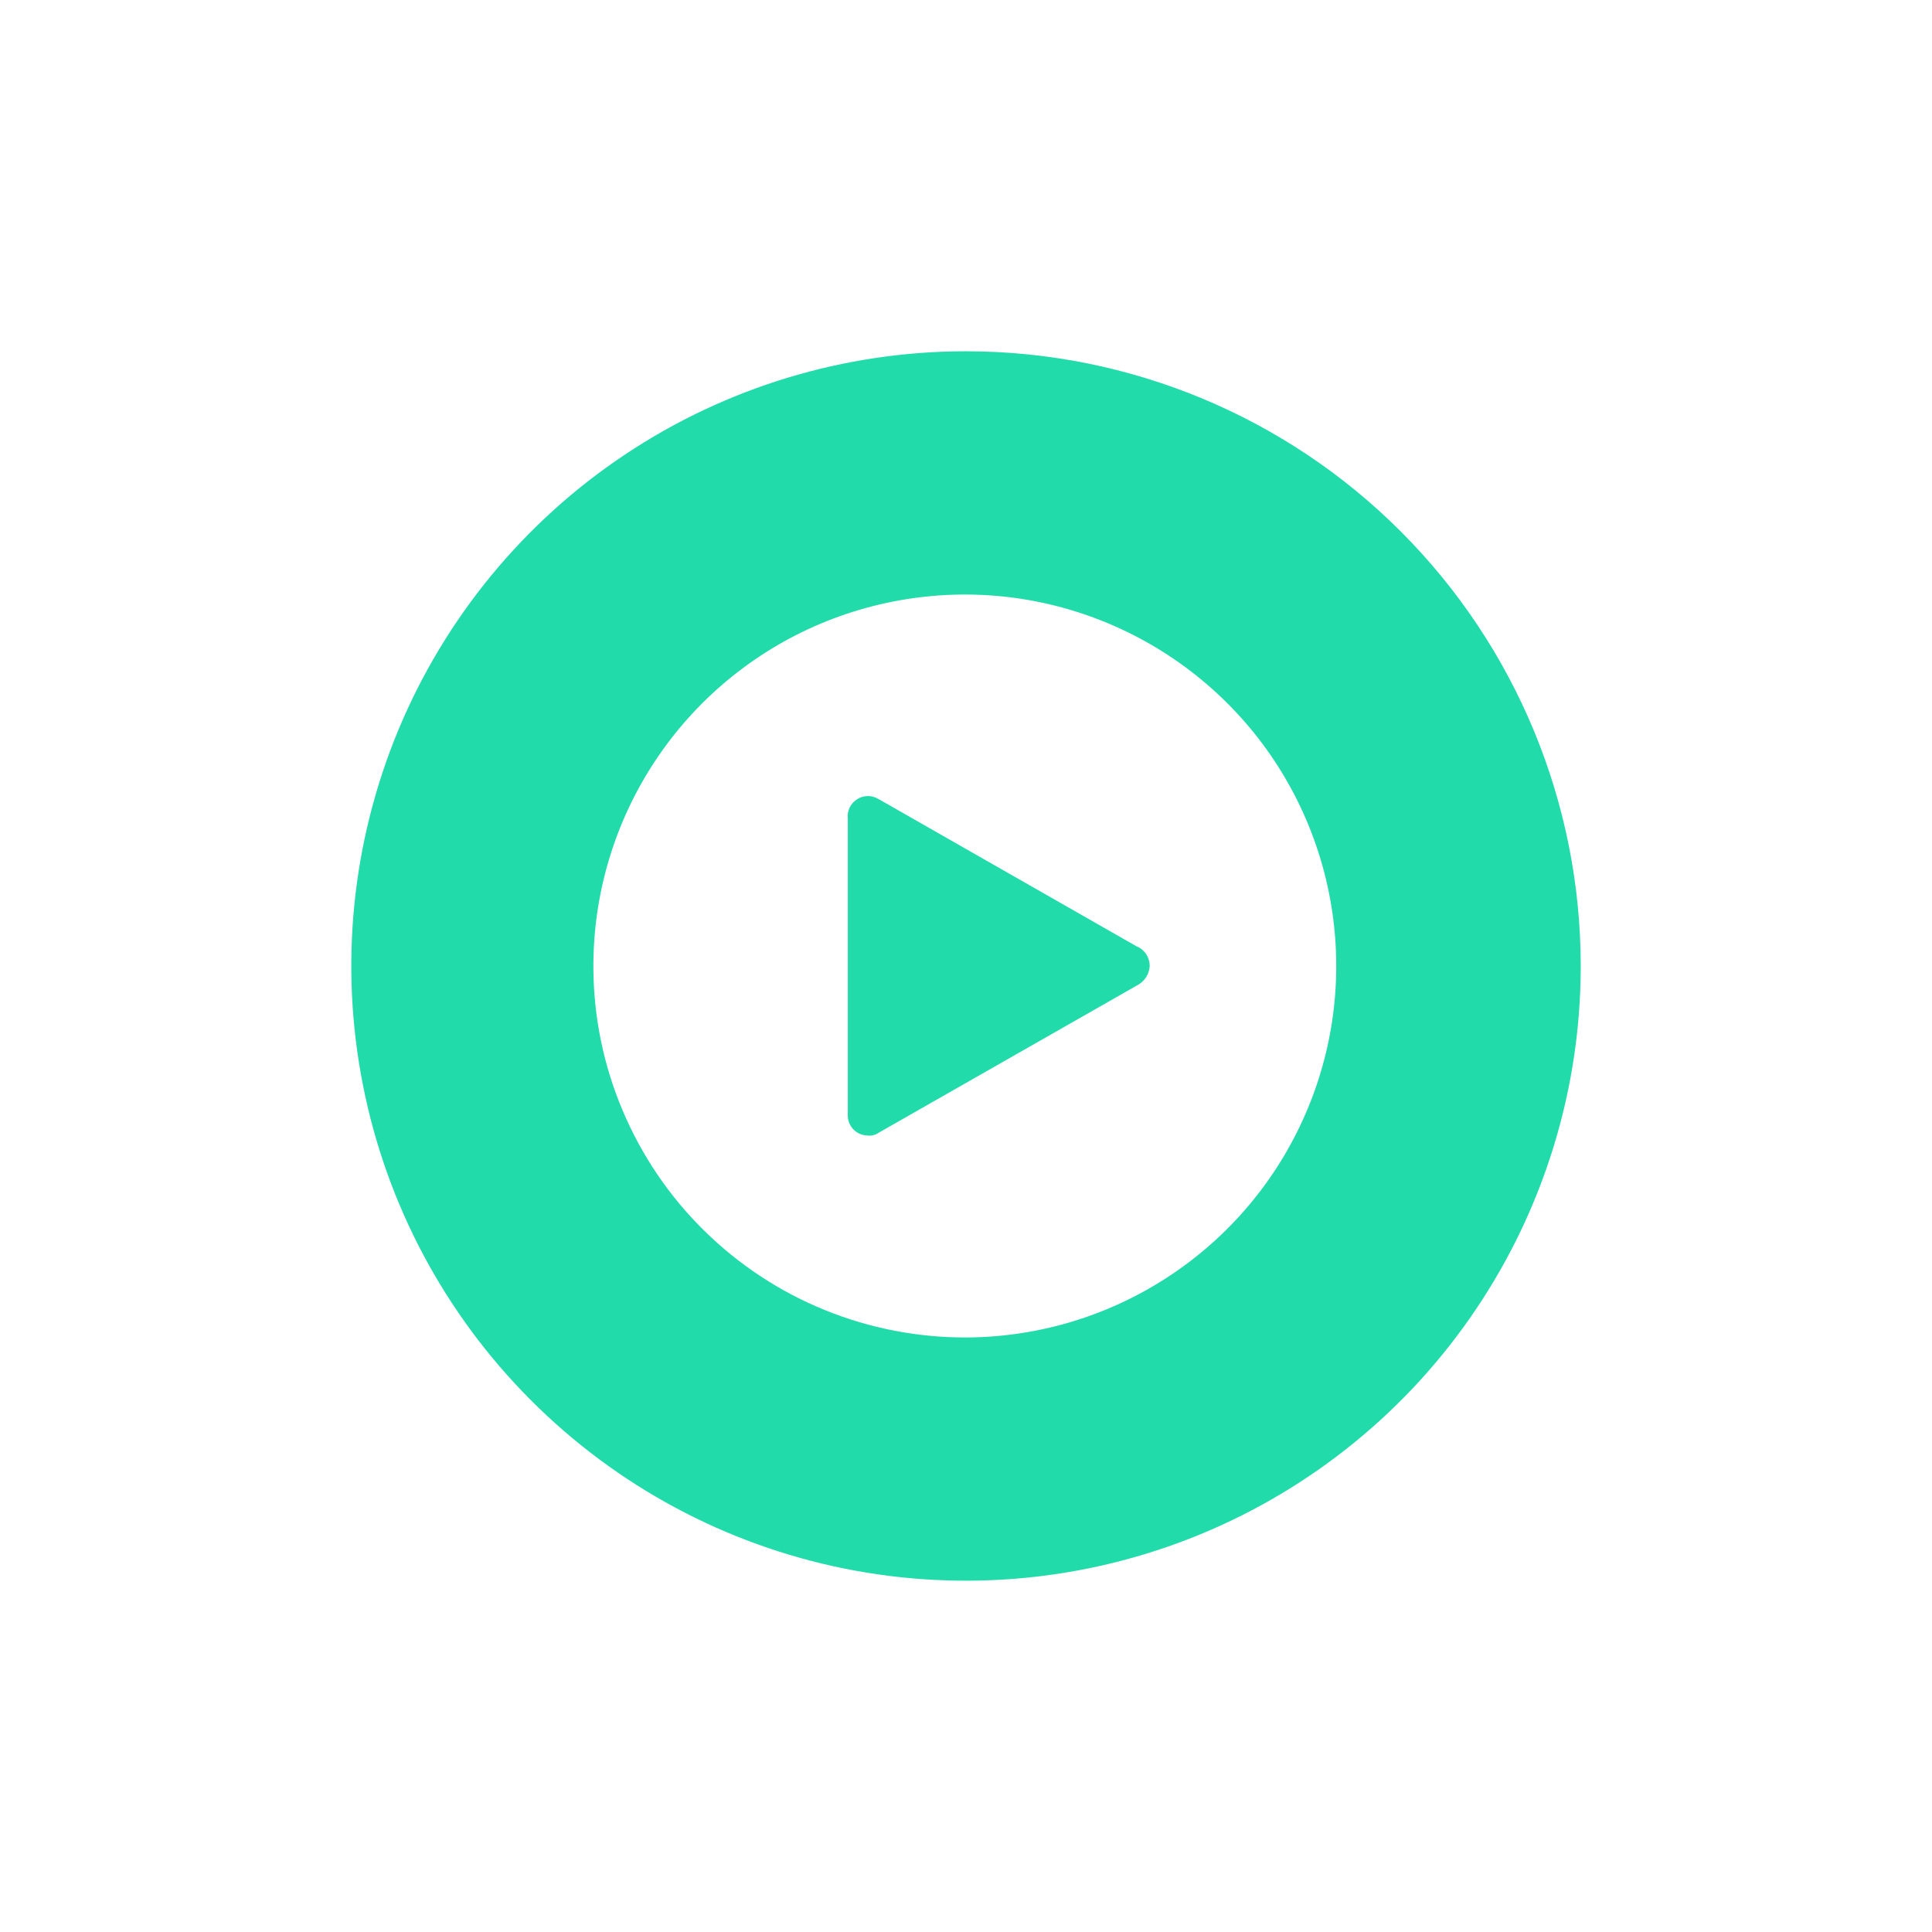 <svg width="22" height="22" viewBox="0 0 22 22" fill="none" xmlns="http://www.w3.org/2000/svg">
<path d="M11.013 4C12.868 4.004 14.645 4.743 15.954 6.055C17.264 7.367 18 9.146 18 11V11.027C17.995 12.41 17.58 13.761 16.807 14.909C16.035 16.056 14.94 16.949 13.66 17.475C12.381 18 10.974 18.135 9.618 17.862C8.262 17.589 7.017 16.92 6.041 15.94C5.064 14.96 4.4 13.713 4.133 12.356C3.865 10.999 4.005 9.593 4.535 8.315C5.066 7.038 5.963 5.946 7.114 5.178C8.264 4.41 9.617 4 11 4V4H11.013ZM11 15.23C11.837 15.227 12.655 14.976 13.349 14.508C14.043 14.041 14.583 13.378 14.9 12.603C15.218 11.828 15.298 10.977 15.131 10.157C14.964 9.336 14.558 8.584 13.963 7.995C13.368 7.406 12.612 7.007 11.79 6.847C10.968 6.688 10.118 6.777 9.346 7.101C8.574 7.426 7.917 7.972 7.456 8.671C6.995 9.37 6.752 10.19 6.757 11.027C6.76 11.582 6.873 12.132 7.089 12.643C7.305 13.155 7.619 13.62 8.015 14.01C8.41 14.4 8.878 14.709 9.393 14.918C9.907 15.127 10.458 15.233 11.013 15.23H11ZM9.654 9.32C9.649 9.277 9.657 9.235 9.675 9.196C9.694 9.157 9.723 9.125 9.759 9.102C9.795 9.078 9.836 9.066 9.879 9.065C9.922 9.064 9.964 9.075 10.001 9.097L12.944 10.777C12.988 10.795 13.026 10.826 13.052 10.866C13.078 10.905 13.092 10.952 13.092 11C13.089 11.047 13.074 11.092 13.048 11.132C13.022 11.171 12.986 11.202 12.944 11.223L9.998 12.903C9.962 12.927 9.918 12.936 9.875 12.93C9.814 12.928 9.757 12.902 9.716 12.859C9.675 12.815 9.652 12.756 9.654 12.696V9.32Z" fill="#21DBAA"/>
</svg>
